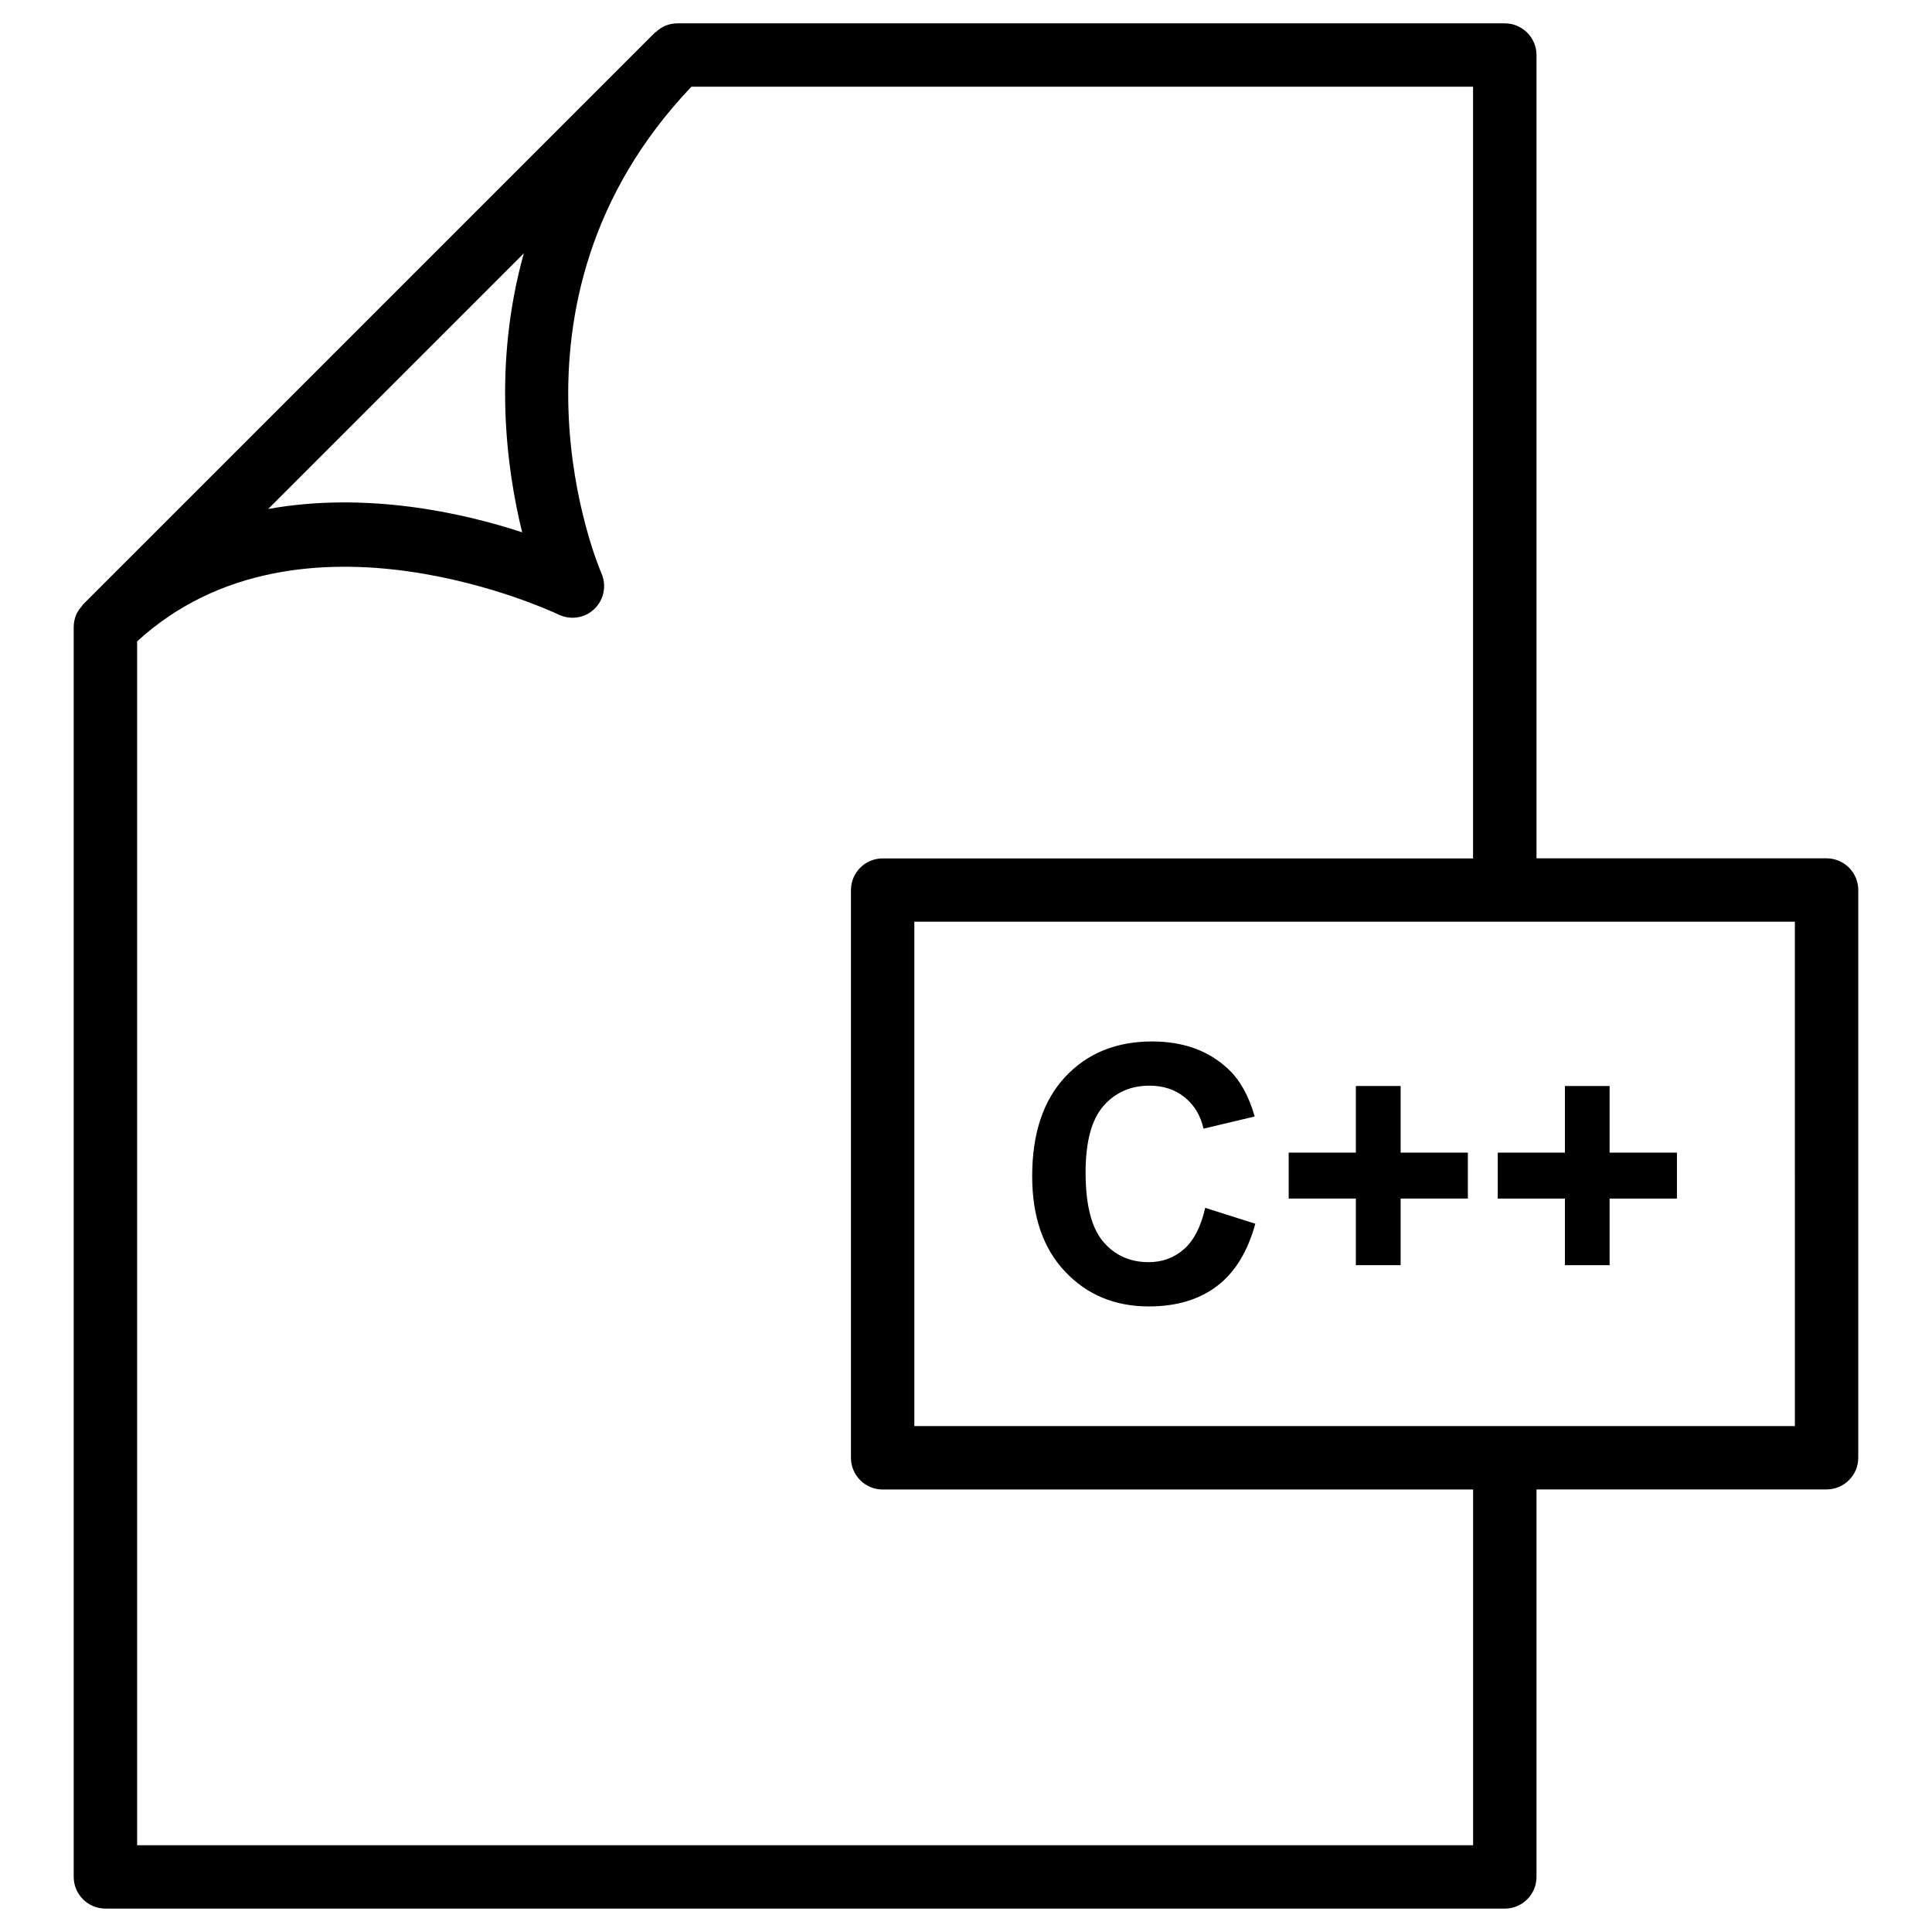 <?xml version="1.0" encoding="UTF-8"?>
<!-- Uploaded to: SVG Repo, www.svgrepo.com, Generator: SVG Repo Mixer Tools -->
<svg fill="#000000" width="800px" height="800px" version="1.1" viewBox="144 144 512 512" xmlns="http://www.w3.org/2000/svg">
 <g>
  <path d="m171.92 649.8h370.87c4.641 0 8.398-3.758 8.398-8.398v-102.69h76.871c4.641 0 8.398-3.758 8.398-8.398v-150.45c0-4.641-3.777-8.398-8.398-8.398h-76.871v-212.88c0-4.641-3.777-8.398-8.398-8.398h-219.3c-1.09 0-2.184 0.23-3.211 0.652-0.902 0.379-1.68 0.945-2.371 1.574-0.129 0.105-0.254 0.125-0.359 0.23l-151.56 151.56c-0.148 0.148-0.191 0.316-0.316 0.461-0.586 0.695-1.133 1.406-1.492 2.269-0.418 1.027-0.648 2.121-0.648 3.211v331.25c0 4.641 3.777 8.398 8.395 8.398zm447.74-127.88h-233.35v-133.66h156.43 0.043 0.043 76.832zm-85.27-150.43h-156.48c-4.641 0-8.398 3.758-8.398 8.398v150.45c0 4.641 3.777 8.398 8.398 8.398h156.48v94.273h-354.05v-319.04c43.328-39.676 110.96-7.43 111.66-7.117 3.168 1.535 6.988 0.988 9.527-1.488 2.562-2.457 3.273-6.254 1.848-9.469-0.312-0.715-30.898-71.332 23.848-128.91h207.15v204.5zm-251.57-160.36c-8.25 29.535-4.641 56.953-0.441 73.934-16.078-5.269-41.438-10.832-67.32-6.172z"/>
  <path d="m457.79 475.02c-2.625 2.309-5.75 3.465-9.406 3.465-4.934 0-8.965-1.828-12.051-5.457-3.086-3.652-4.641-9.762-4.641-18.348 0-8.082 1.574-13.938 4.703-17.551 3.129-3.609 7.223-5.414 12.258-5.414 3.652 0 6.738 1.027 9.277 3.066 2.539 2.035 4.219 4.809 5.016 8.332l13.562-3.234c-1.555-5.438-3.863-9.594-6.949-12.512-5.184-4.914-11.945-7.367-20.238-7.367-9.508 0-17.191 3.129-23.027 9.383-5.836 6.254-8.754 15.031-8.754 26.324 0 10.684 2.898 19.102 8.711 25.273 5.816 6.172 13.227 9.238 22.23 9.238 7.285 0 13.309-1.805 18.031-5.394 4.746-3.59 8.125-9.109 10.16-16.52l-13.289-4.219c-1.102 4.973-2.969 8.605-5.594 10.934z"/>
  <path d="m515.18 431.8h-11.863v17.656h-17.801v12.176h17.801v17.652h11.863v-17.652h17.82v-12.176h-17.82z"/>
  <path d="m540.92 449.46v12.176h17.801v17.652h11.84v-17.652h17.844v-12.176h-17.844v-17.656h-11.84v17.656z"/>
 </g>
</svg>